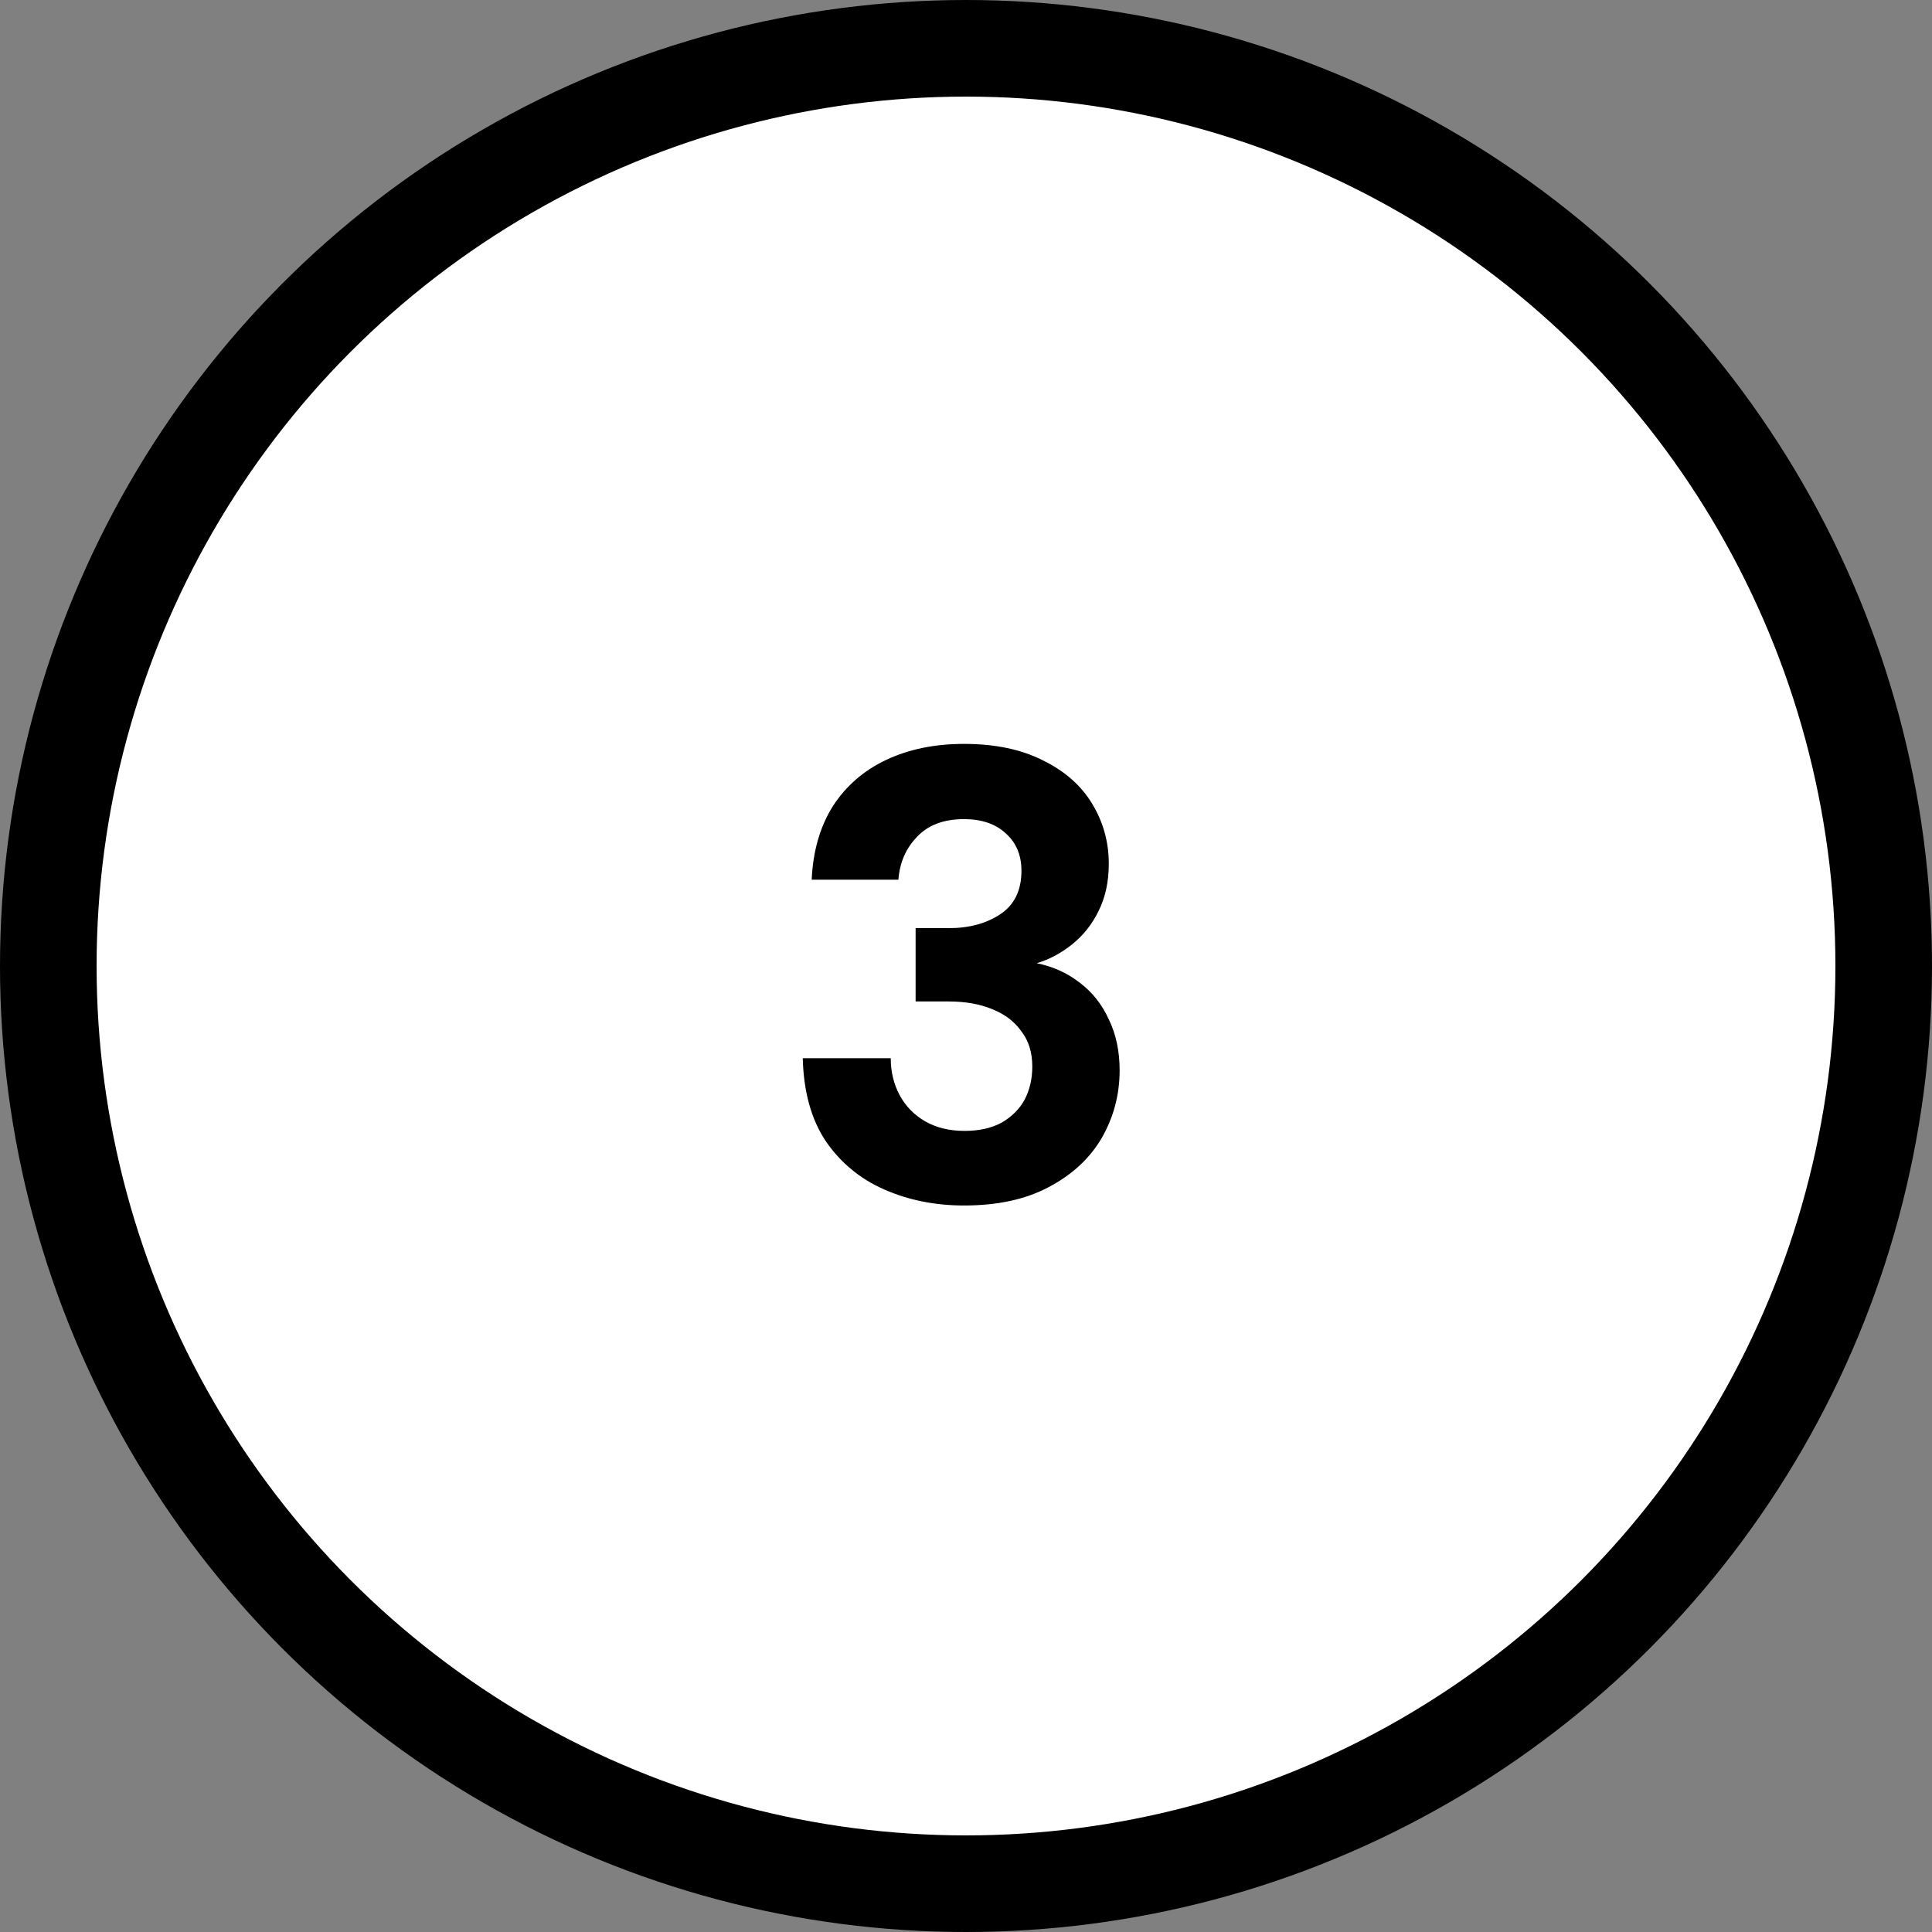 <svg width="100" height="100" viewBox="0 0 100 100" fill="none" xmlns="http://www.w3.org/2000/svg">
<rect x="0" y="0" width="100" height="100" fill="#808080" stroke="none"/>
<circle cx="50" cy="50" r="47.5" fill="white" stroke="black" stroke-width="5"/>
<path d="M49.9 62.396C48.404 62.396 47.029 62.121 45.775 61.571C44.521 61.021 43.509 60.185 42.739 59.063C41.991 57.941 41.595 56.511 41.551 54.773H46.105C46.105 55.477 46.259 56.115 46.567 56.687C46.875 57.259 47.315 57.71 47.887 58.04C48.459 58.37 49.141 58.535 49.933 58.535C50.681 58.535 51.319 58.392 51.847 58.106C52.375 57.798 52.771 57.402 53.035 56.918C53.299 56.412 53.431 55.84 53.431 55.202C53.431 54.476 53.244 53.871 52.87 53.387C52.518 52.881 52.012 52.496 51.352 52.232C50.714 51.968 49.966 51.836 49.108 51.836H47.392V48.041H49.108C50.164 48.041 51.055 47.799 51.781 47.315C52.507 46.831 52.87 46.083 52.87 45.071C52.87 44.257 52.595 43.608 52.045 43.124C51.517 42.64 50.802 42.398 49.9 42.398C48.844 42.398 48.03 42.706 47.458 43.322C46.886 43.916 46.567 44.653 46.501 45.533H42.013C42.079 44.059 42.442 42.794 43.102 41.738C43.784 40.682 44.708 39.879 45.874 39.329C47.04 38.779 48.382 38.504 49.9 38.504C51.506 38.504 52.87 38.79 53.992 39.362C55.114 39.912 55.961 40.66 56.533 41.606C57.105 42.552 57.391 43.586 57.391 44.708C57.391 45.632 57.215 46.446 56.863 47.15C56.533 47.832 56.082 48.404 55.51 48.866C54.938 49.328 54.322 49.658 53.662 49.856C54.52 50.032 55.268 50.373 55.906 50.879C56.544 51.363 57.039 51.99 57.391 52.76C57.765 53.53 57.952 54.41 57.952 55.4C57.952 56.654 57.644 57.82 57.028 58.898C56.412 59.954 55.499 60.801 54.289 61.439C53.101 62.077 51.638 62.396 49.9 62.396Z" fill="black"/>
</svg>
